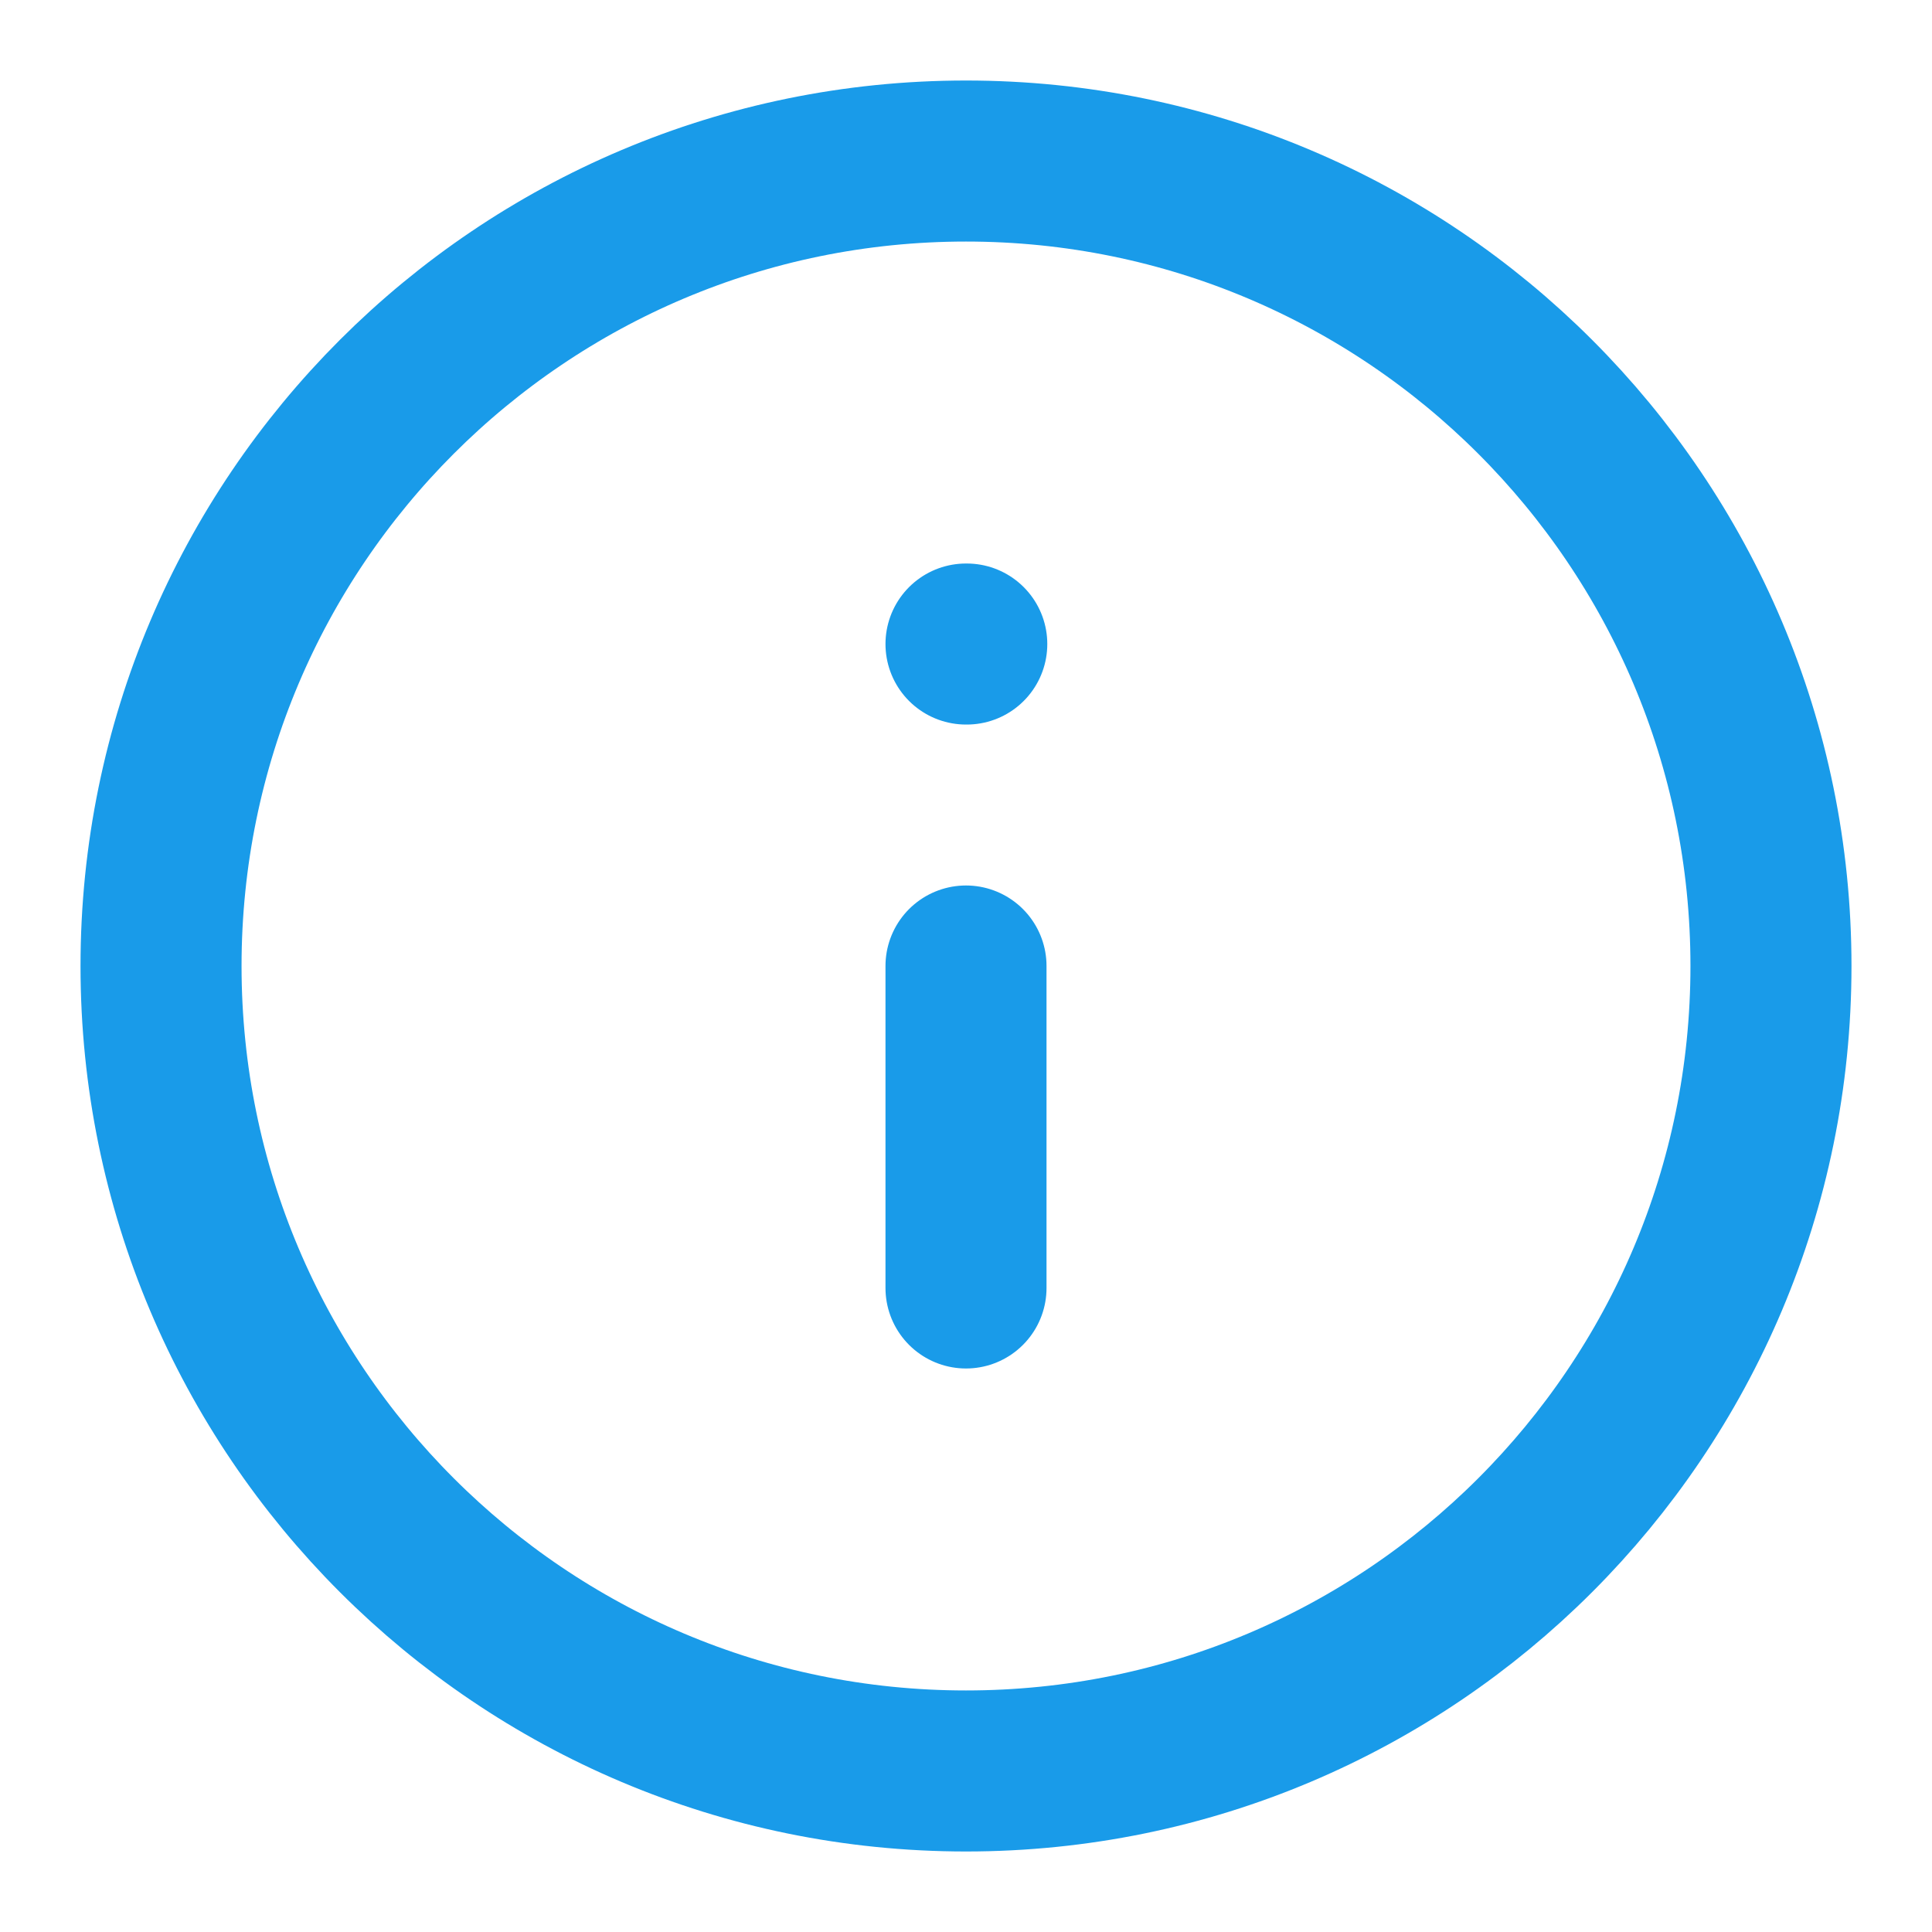 <svg width="20" height="20" viewBox="0 0 20 20" fill="none" xmlns="http://www.w3.org/2000/svg">
<g id="info" clip-path="url(#clip0_2_6712)">
<path id="Vector" d="M10 13.333V10M10 6.667H10.008M18.333 10C18.333 14.602 14.602 18.333 10 18.333C5.398 18.333 1.667 14.602 1.667 10C1.667 5.398 5.398 1.667 10 1.667C14.602 1.667 18.333 5.398 18.333 10Z" stroke="#199BE9" stroke-width="1.667" stroke-linecap="round" stroke-linejoin="round"/>
</g>
<defs>
<clipPath id="clip0_2_6712">
<rect width="20" height="20" fill="white"/>
</clipPath>
</defs>
</svg>
